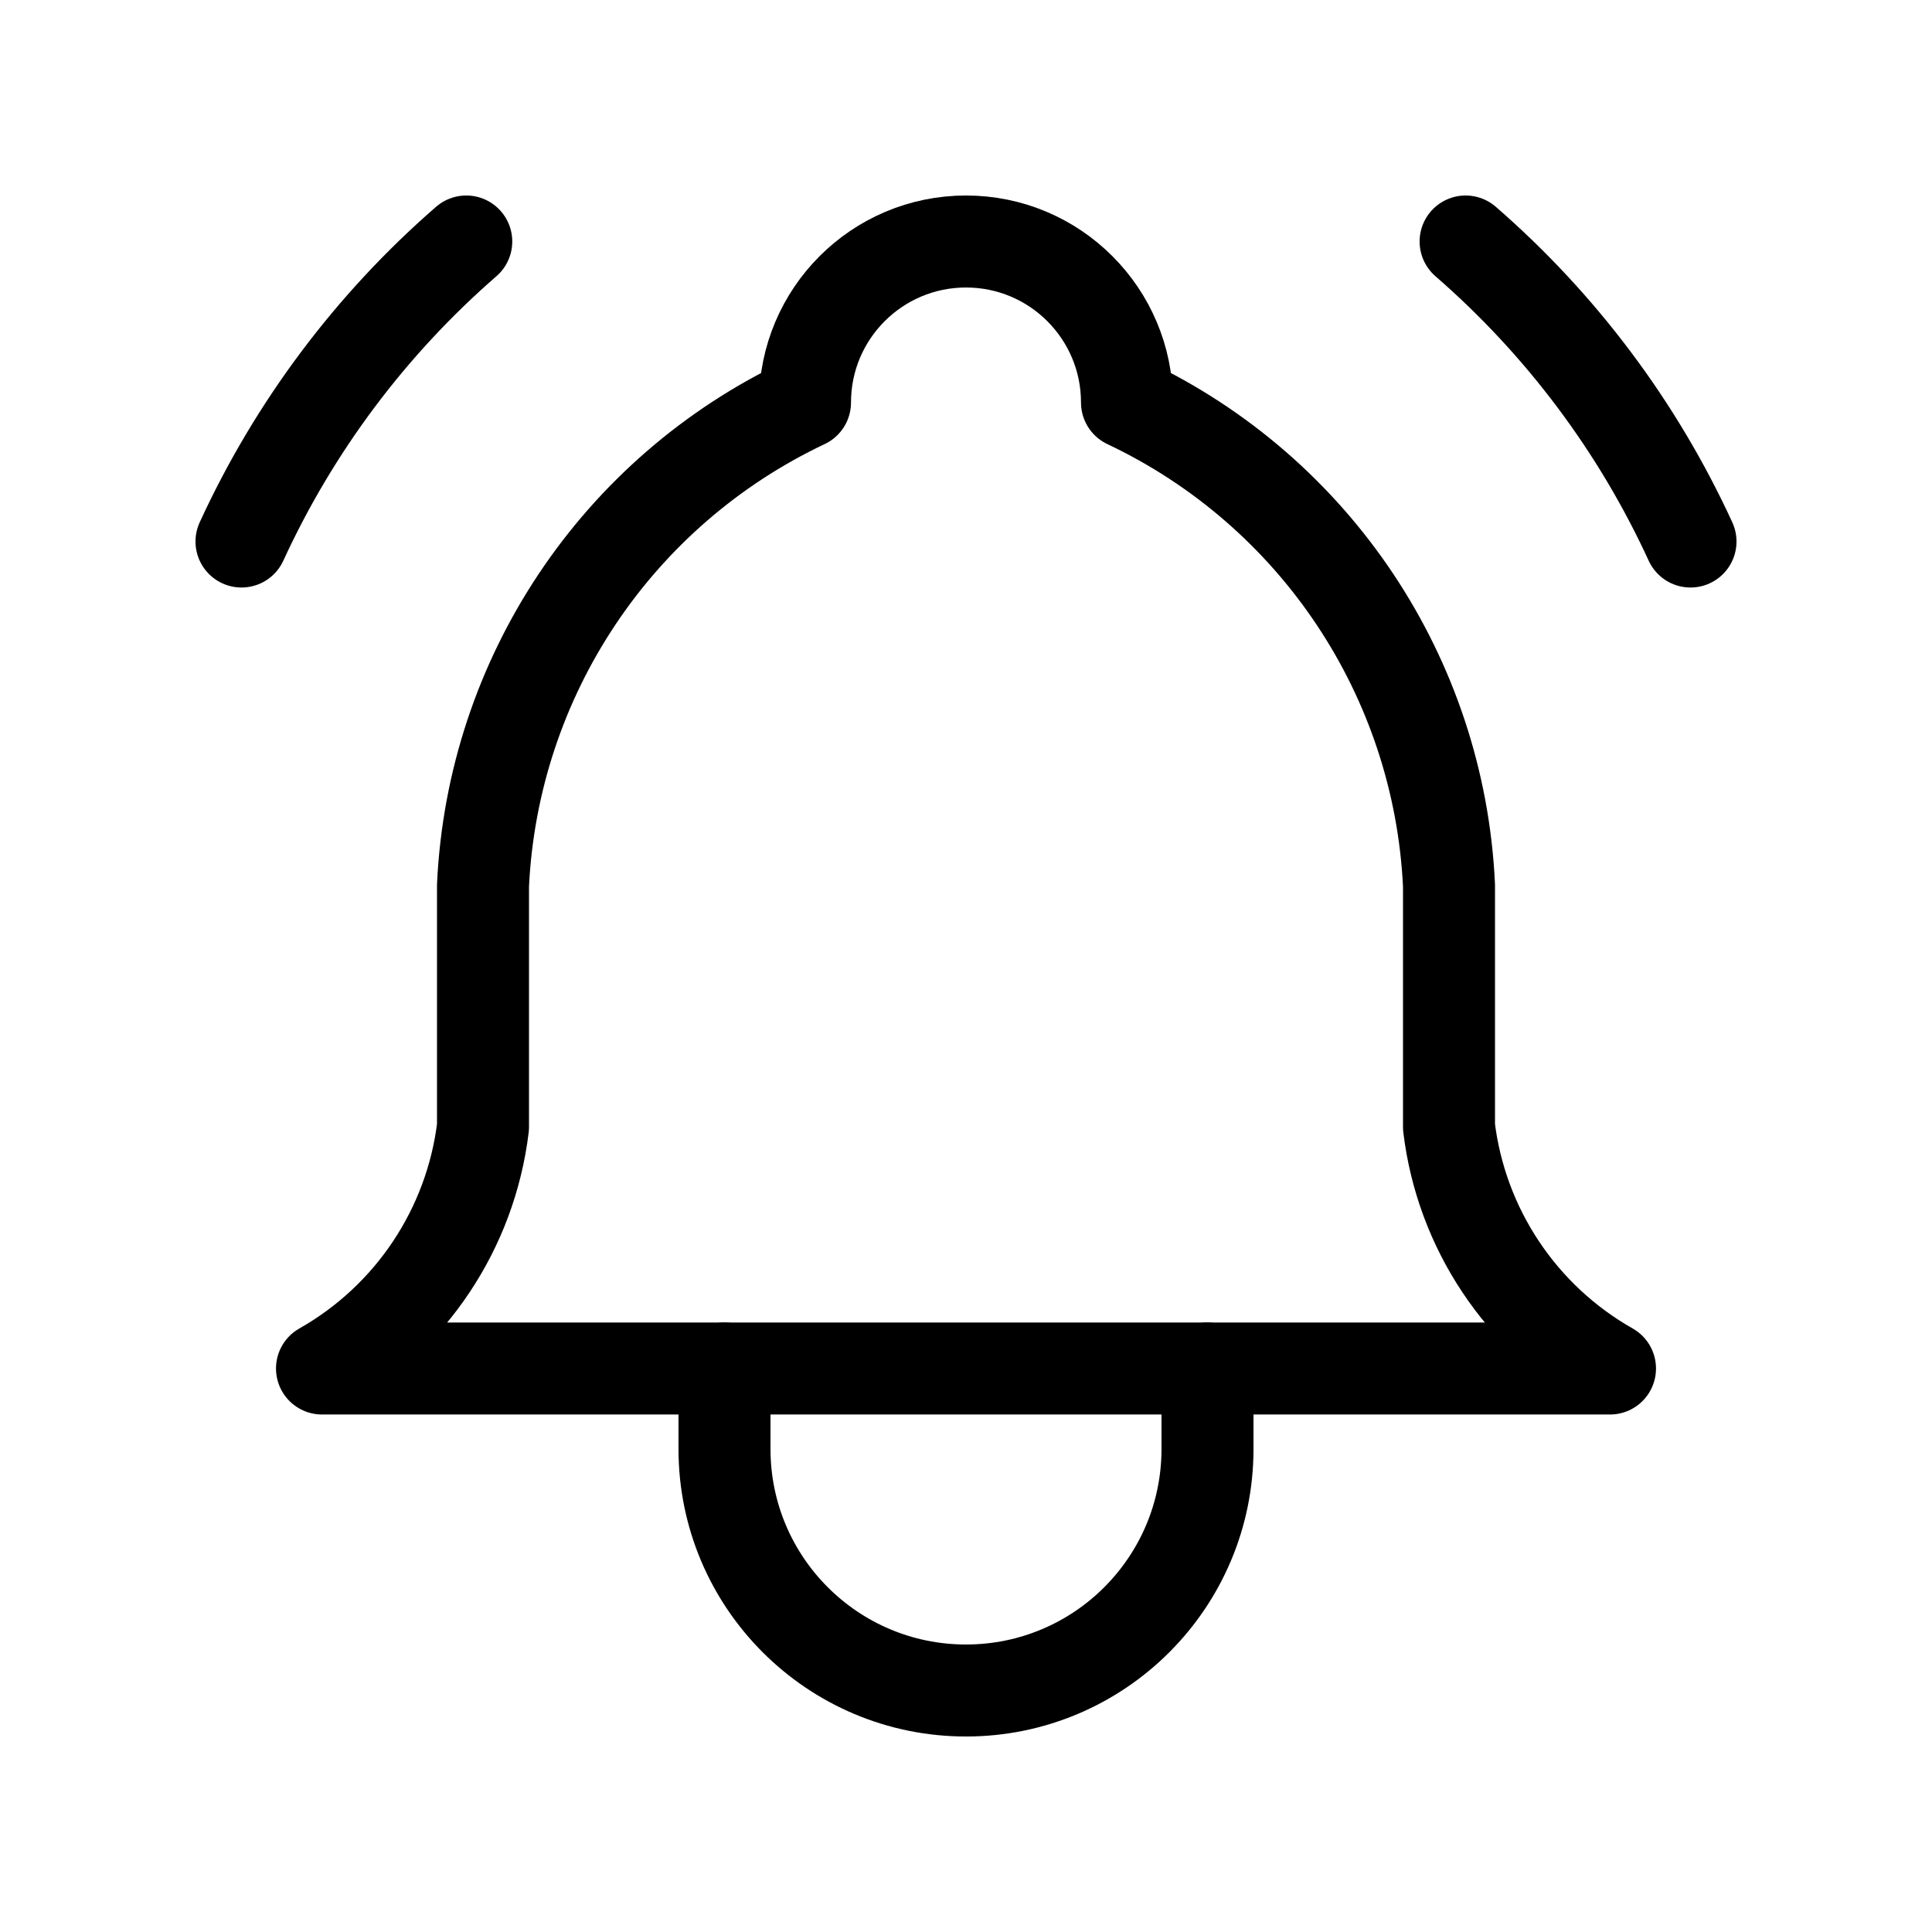 <svg width="42" height="42" viewBox="0 0 42 42" fill="none" xmlns="http://www.w3.org/2000/svg">
<path d="M17.5 8.75C17.5 6.817 19.067 5.25 21 5.25C22.933 5.25 24.5 6.817 24.5 8.75C28.595 10.687 31.288 14.725 31.5 19.25V24.5C31.767 26.706 33.066 28.655 35 29.75H7C8.934 28.655 10.233 26.706 10.5 24.5V19.25C10.712 14.725 13.405 10.687 17.5 8.75" stroke="black" stroke-width="2" stroke-linecap="round" stroke-linejoin="round"/>
<path d="M15.75 29.75V31.5C15.75 34.4 18.101 36.75 21 36.75C23.899 36.75 26.25 34.4 26.25 31.5V29.75" stroke="black" stroke-width="2" stroke-linecap="round" stroke-linejoin="round"/>
<path d="M36.75 11.772C35.602 9.275 33.935 7.052 31.861 5.25" stroke="black" stroke-width="2" stroke-linecap="round" stroke-linejoin="round"/>
<path d="M5.25 11.772C6.397 9.276 8.063 7.052 10.136 5.25" stroke="black" stroke-width="2" stroke-linecap="round" stroke-linejoin="round"/>
</svg>
